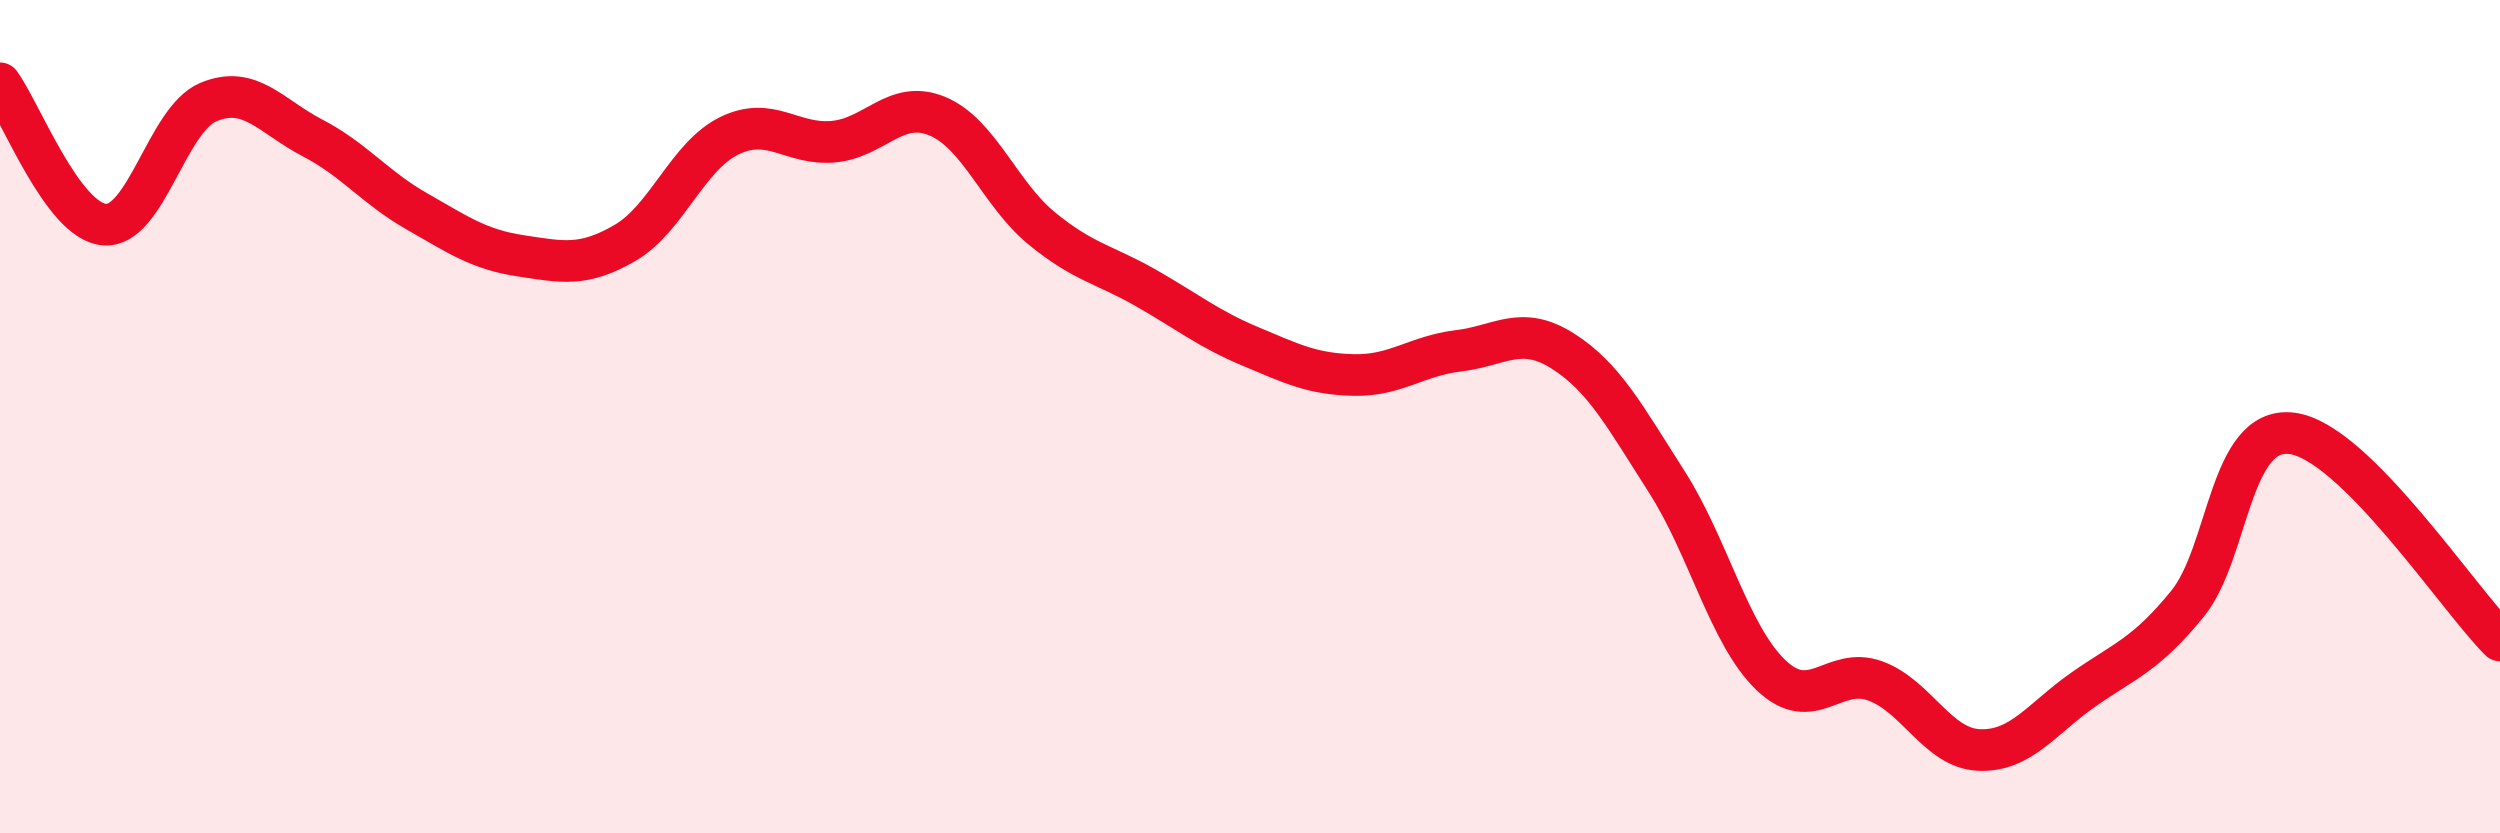
    <svg width="60" height="20" viewBox="0 0 60 20" xmlns="http://www.w3.org/2000/svg">
      <path
        d="M 0,2 C 0.5,2.68 1.5,5.3 2.5,5.39 C 3.5,5.48 4,2.87 5,2.45 C 6,2.03 6.5,2.79 7.5,3.31 C 8.5,3.83 9,4.5 10,5.07 C 11,5.64 11.5,5.99 12.5,6.14 C 13.5,6.29 14,6.41 15,5.83 C 16,5.25 16.5,3.75 17.5,3.26 C 18.5,2.77 19,3.49 20,3.4 C 21,3.31 21.5,2.37 22.5,2.79 C 23.5,3.21 24,4.66 25,5.48 C 26,6.3 26.5,6.34 27.5,6.91 C 28.5,7.48 29,7.89 30,8.31 C 31,8.73 31.5,8.98 32.5,9 C 33.5,9.02 34,8.54 35,8.42 C 36,8.3 36.5,7.79 37.5,8.42 C 38.5,9.05 39,10 40,11.56 C 41,13.12 41.5,15.24 42.5,16.2 C 43.5,17.16 44,15.98 45,16.34 C 46,16.7 46.5,17.96 47.5,18 C 48.5,18.04 49,17.25 50,16.55 C 51,15.85 51.5,15.72 52.5,14.49 C 53.5,13.26 53.5,10.22 55,10.4 C 56.5,10.58 59,14.38 60,15.37L60 20L0 20Z"
        fill="#EB0A25"
        opacity="0.1"
        stroke-linecap="round"
        stroke-linejoin="round"
      />
      <path
        d="M 0,2 C 0.5,2.68 1.5,5.3 2.5,5.39 C 3.5,5.48 4,2.87 5,2.45 C 6,2.03 6.5,2.79 7.5,3.31 C 8.5,3.83 9,4.5 10,5.07 C 11,5.64 11.5,5.99 12.5,6.14 C 13.5,6.29 14,6.41 15,5.83 C 16,5.25 16.5,3.75 17.5,3.26 C 18.5,2.77 19,3.49 20,3.4 C 21,3.31 21.5,2.37 22.5,2.79 C 23.5,3.21 24,4.66 25,5.48 C 26,6.3 26.5,6.34 27.5,6.91 C 28.5,7.48 29,7.89 30,8.31 C 31,8.73 31.5,8.98 32.5,9 C 33.5,9.02 34,8.54 35,8.42 C 36,8.3 36.5,7.79 37.5,8.42 C 38.5,9.05 39,10 40,11.56 C 41,13.12 41.5,15.24 42.5,16.2 C 43.5,17.16 44,15.98 45,16.34 C 46,16.7 46.5,17.96 47.5,18 C 48.5,18.04 49,17.25 50,16.55 C 51,15.85 51.5,15.72 52.5,14.49 C 53.5,13.26 53.5,10.22 55,10.4 C 56.5,10.58 59,14.38 60,15.37"
        stroke="#EB0A25"
        stroke-width="1"
        fill="none"
        stroke-linecap="round"
        stroke-linejoin="round"
      />
    </svg>
  